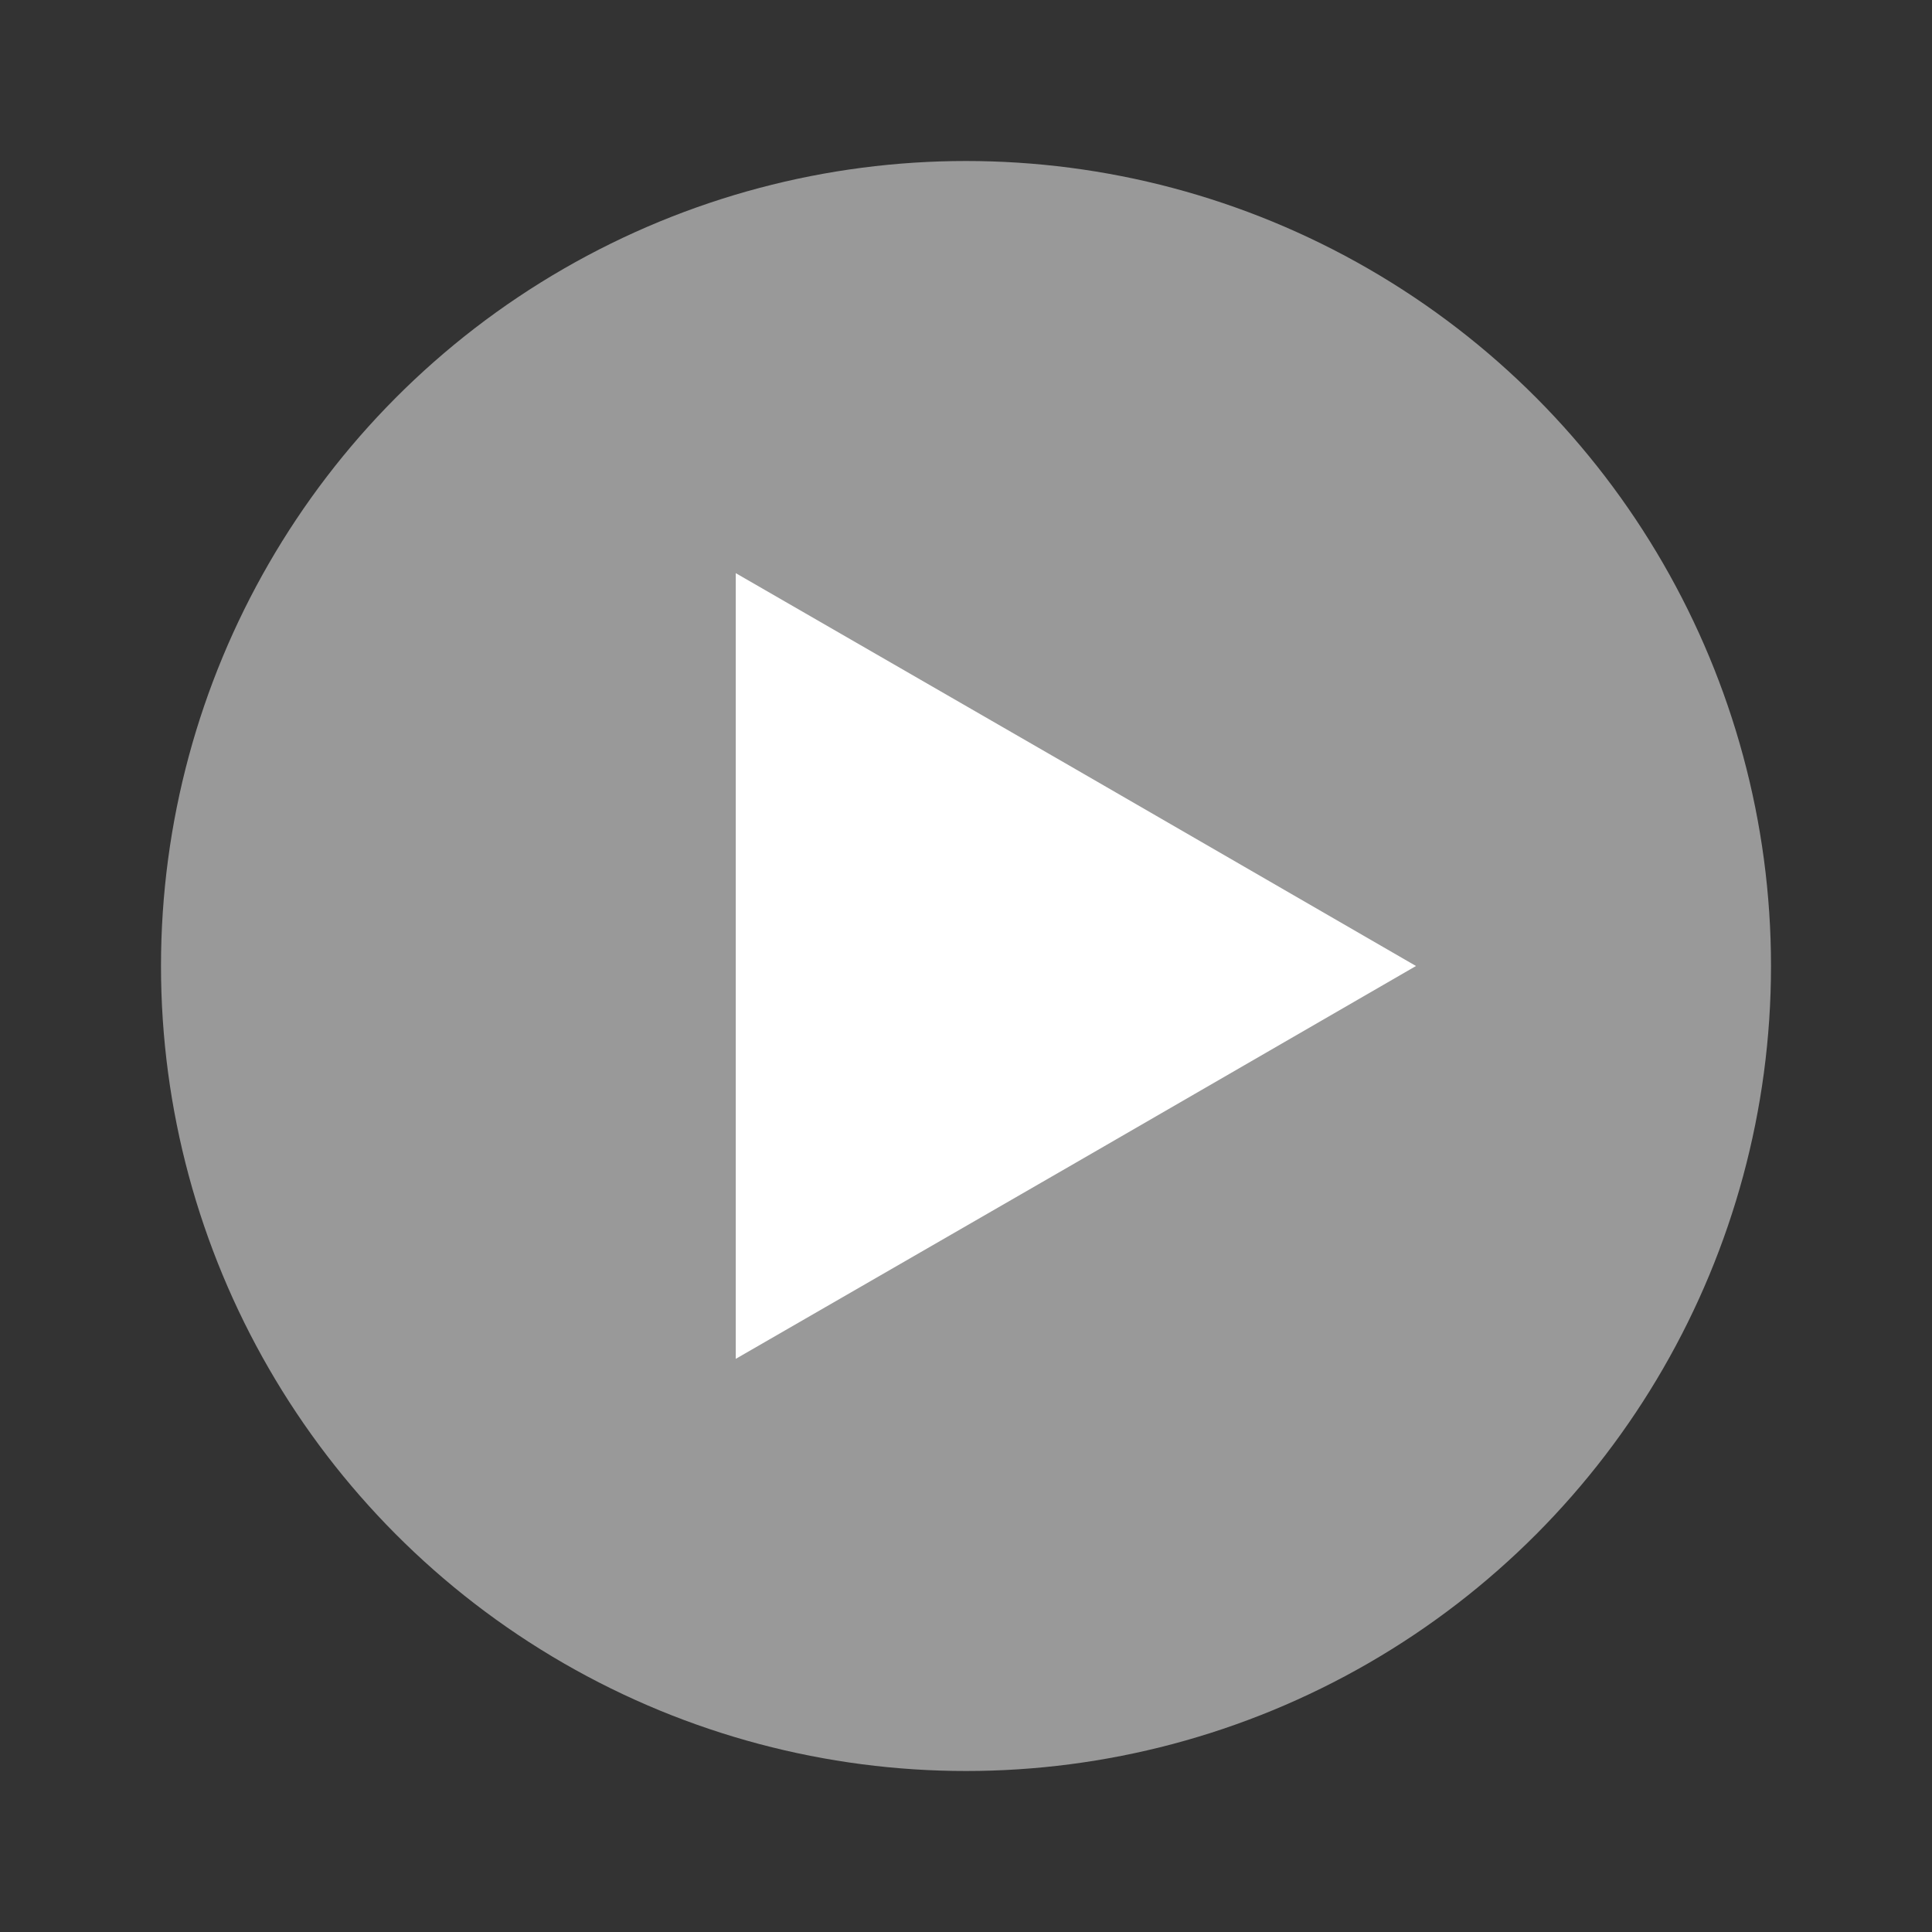 <?xml version="1.0" encoding="utf-8"?>
<!-- Generator: Adobe Illustrator 23.1.1, SVG Export Plug-In . SVG Version: 6.00 Build 0)  -->
<svg version="1.1" id="Layer_1" xmlns="http://www.w3.org/2000/svg" xmlns:xlink="http://www.w3.org/1999/xlink" x="0px" y="0px"
	 viewBox="0 0 240 240" style="enable-background:new 0 0 240 240;" xml:space="preserve">
<rect x="0" y="0" width="240" height="240" fill="#333333" stroke="none"/>
<style type="text/css">
	.st0{display:none;fill:#CECDAB;}
	.st1{opacity:0.5;fill:#FFFFFF;enable-background:new    ;}
	.st2{fill:#FFFFFF;}
</style>
<rect x="-1431.5" y="-1351" class="st0" width="3184" height="2904"/>
<g>
	<circle class="st1" cx="120" cy="120" r="100"/>
	<polygon class="st2" points="175.9,120 133.7,144.4 91.4,168.8 91.4,120 91.4,71.2 133.7,95.6 	"/>
</g>
</svg>
